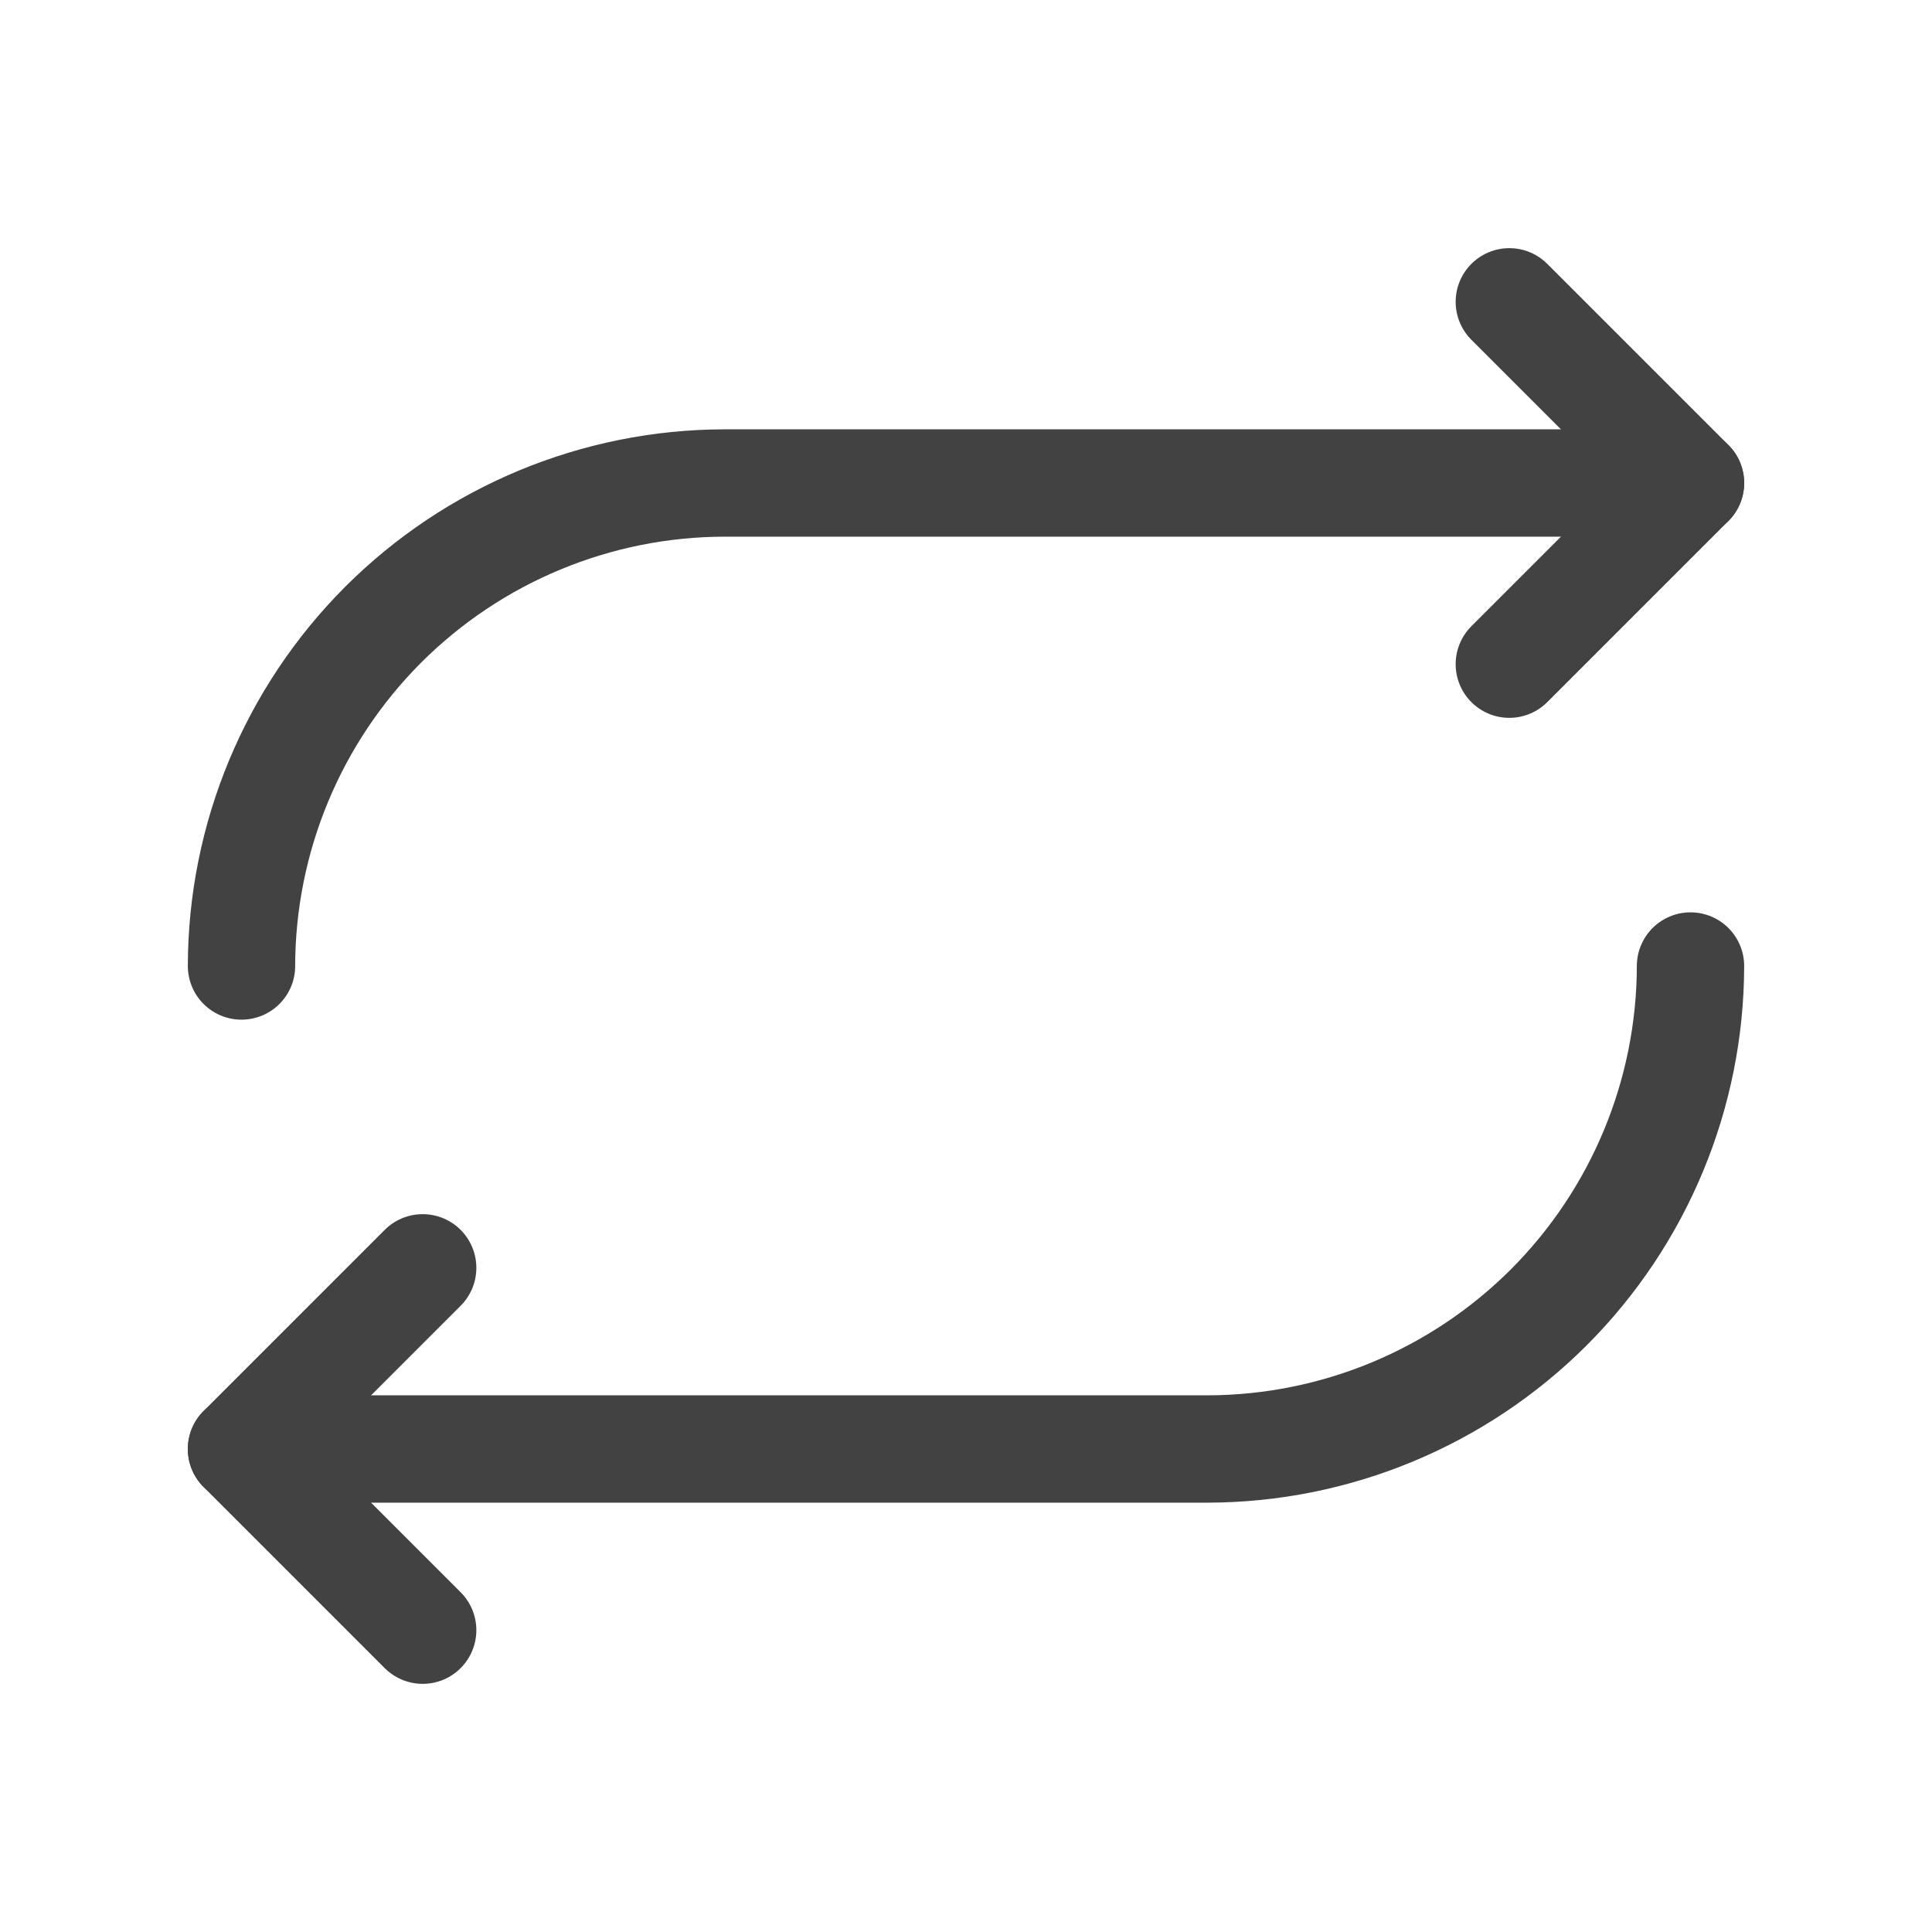 <svg width="18" height="18" viewBox="0 0 18 18" fill="none" xmlns="http://www.w3.org/2000/svg">
<path d="M14.062 6.188L15.75 4.5L14.062 2.812" stroke="#424242" stroke-linecap="round" stroke-linejoin="round"/>
<path d="M2.25 9C2.252 7.807 2.727 6.664 3.57 5.82C4.414 4.977 5.557 4.502 6.75 4.5H15.75" stroke="#424242" stroke-linecap="round" stroke-linejoin="round"/>
<path d="M3.938 11.812L2.25 13.5L3.938 15.188" stroke="#424242" stroke-linecap="round" stroke-linejoin="round"/>
<path d="M15.75 9C15.748 10.193 15.273 11.336 14.43 12.18C13.586 13.023 12.443 13.498 11.25 13.5H2.25" stroke="#424242" stroke-linecap="round" stroke-linejoin="round"/>
</svg>
